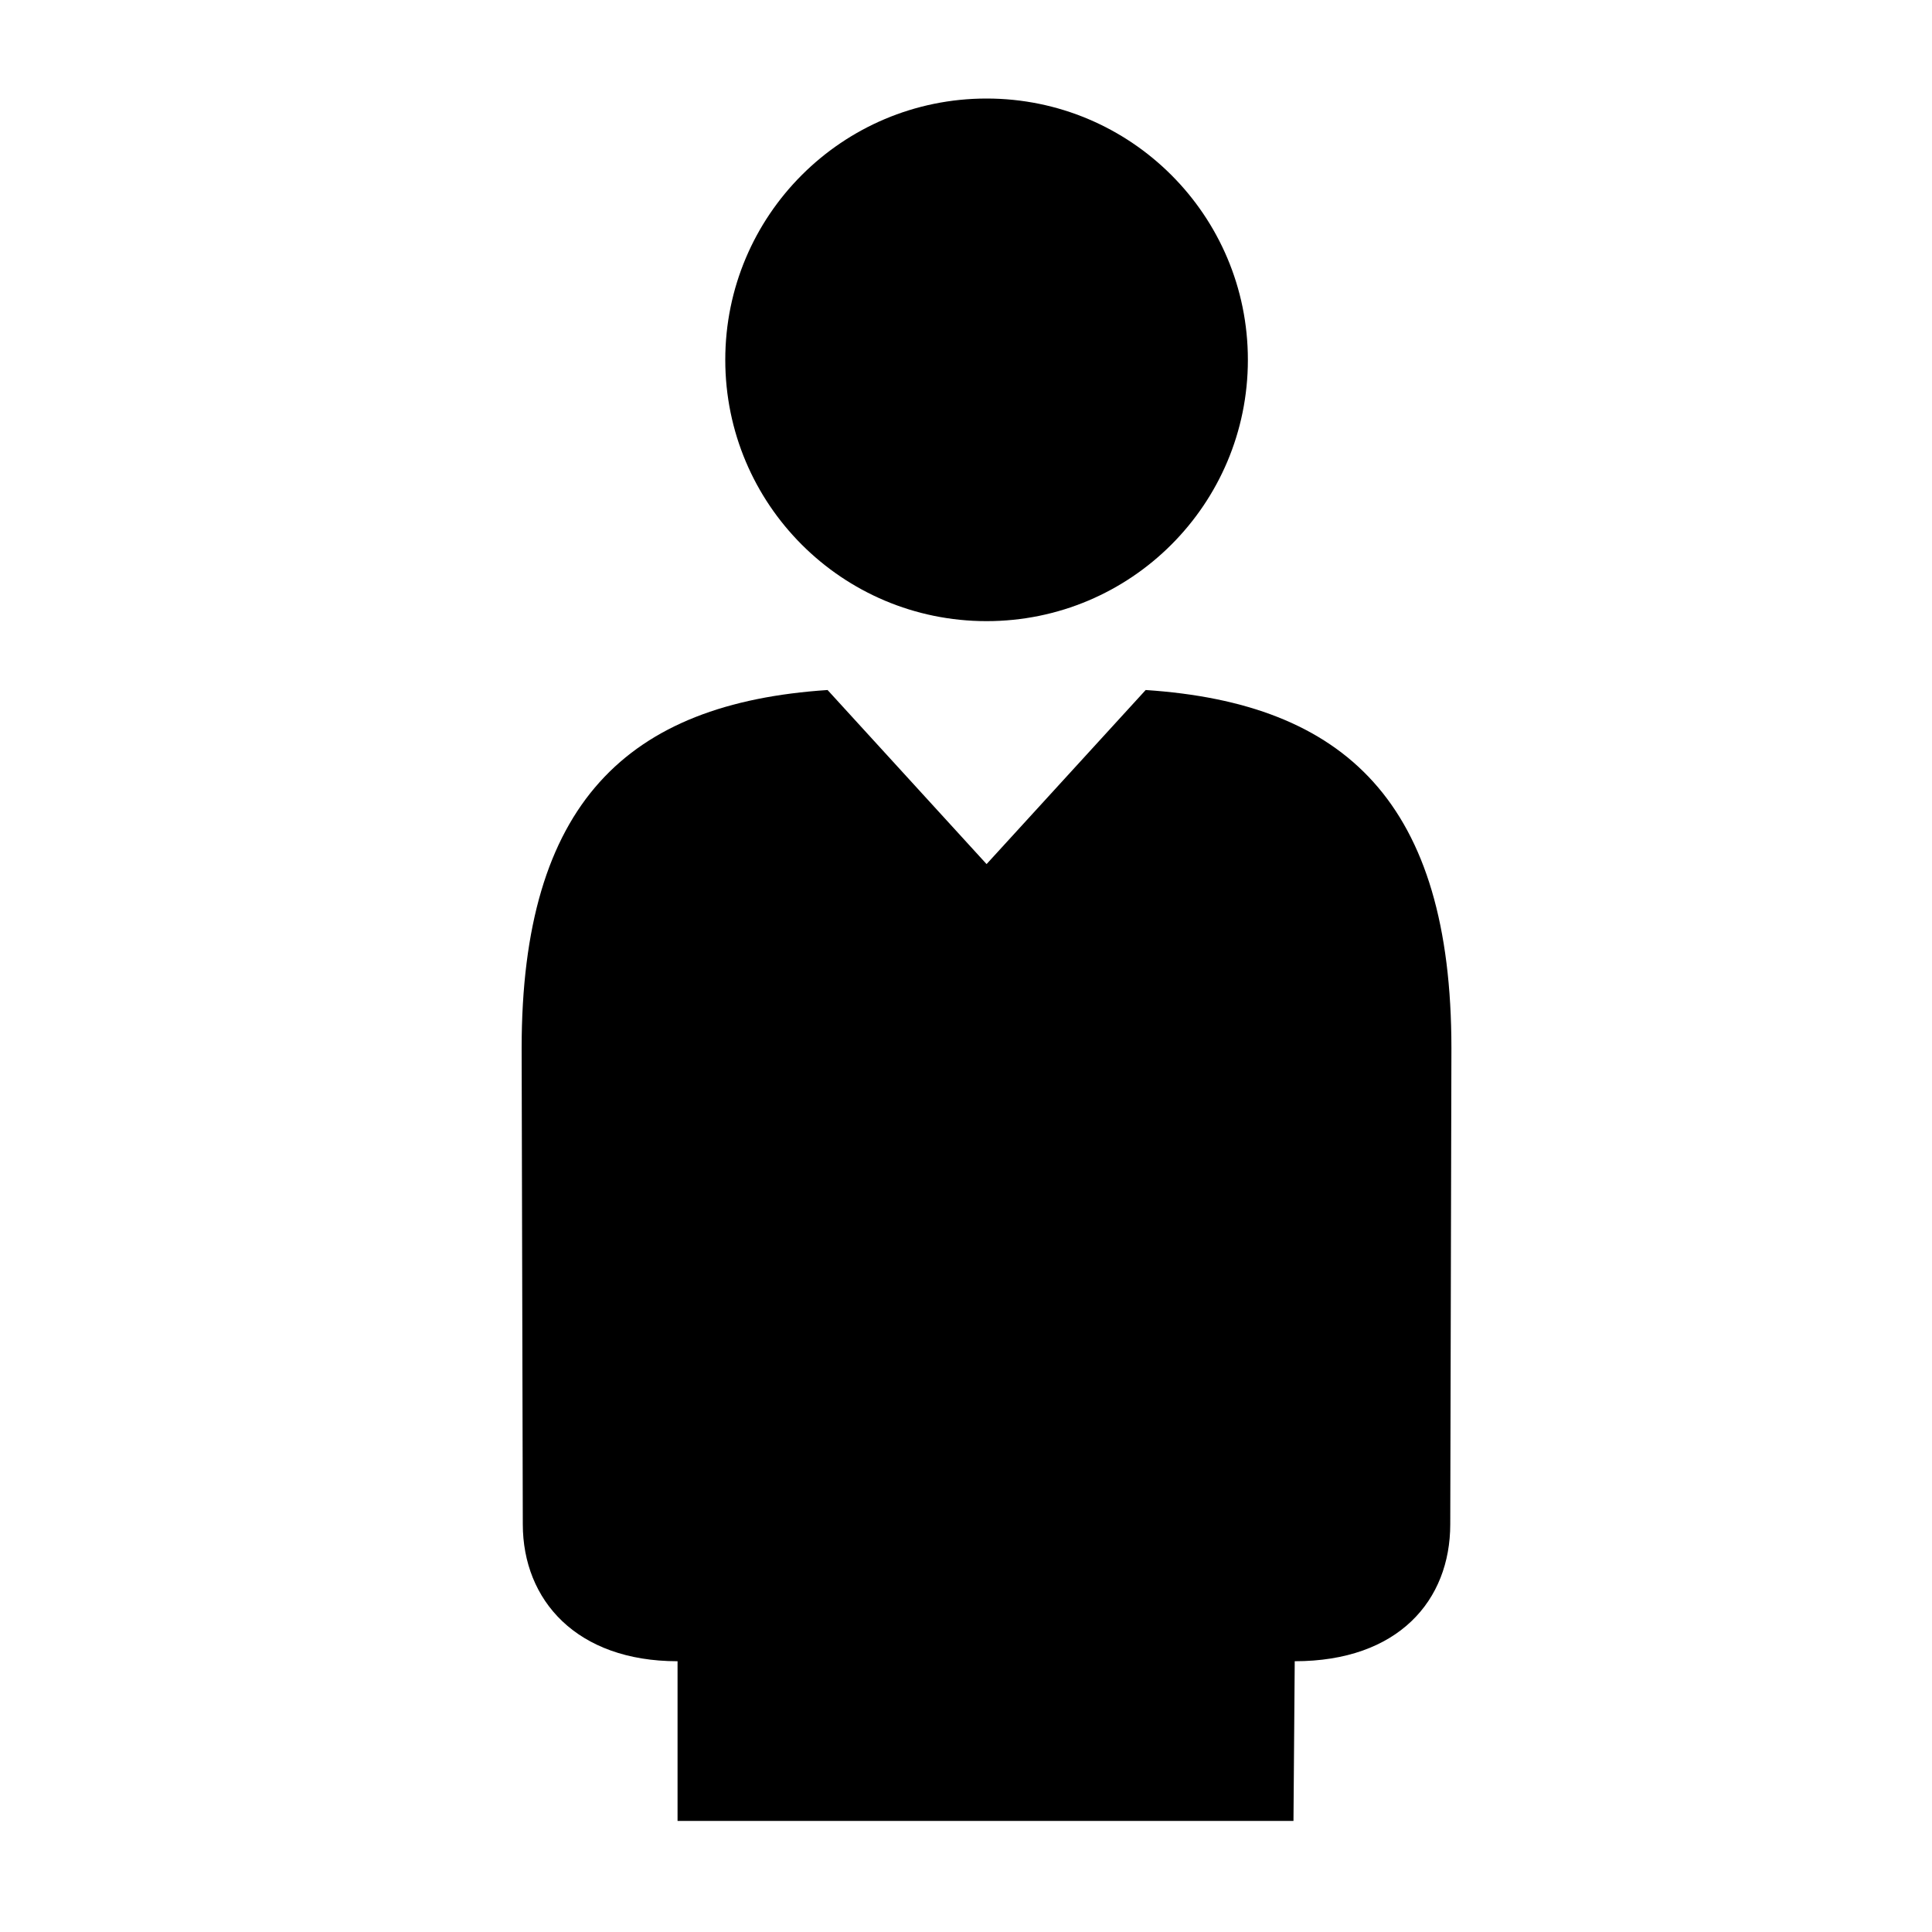 <?xml version="1.0" encoding="utf-8"?>
<!-- Generator: Adobe Illustrator 23.0.3, SVG Export Plug-In . SVG Version: 6.00 Build 0)  -->
<svg version="1.1" id="Layer_1" xmlns="http://www.w3.org/2000/svg" xmlns:xlink="http://www.w3.org/1999/xlink" x="0px" y="0px"
	 viewBox="0 0 2000 2000" style="enable-background:new 0 0 2000 2000;" xml:space="preserve">
<style type="text/css">
	.st0{clip-path:url(#SVGID_2_);}
</style>
<g>
	<defs>
		<rect id="SVGID_1_" x="540" y="102" width="962.6" height="1783"/>
	</defs>
	<clipPath id="SVGID_2_">
		<use xlink:href="#SVGID_1_"  style="overflow:visible;"/>
	</clipPath>
	<path class="st0" d="M1186,714.3l-164.7,180.2L856.7,714.3C649.7,728,540,831.2,540,1085.2l1.2,492.6
		c0,78.9,55.8,141.9,160.2,141.9V1885H1339l1.3-165.3c107.2,0,161-62.9,161-141.9l1.2-492.6C1502.5,831.2,1392.9,728,1186,714.3"/>
	<path class="st0" d="M750.8,372.5C750.8,522,871.8,643,1021.3,643s270.5-121.1,270.5-270.5c0-149.5-121.1-270.5-270.5-270.5
		S750.8,223,750.8,372.5"/>
</g>
</svg>
